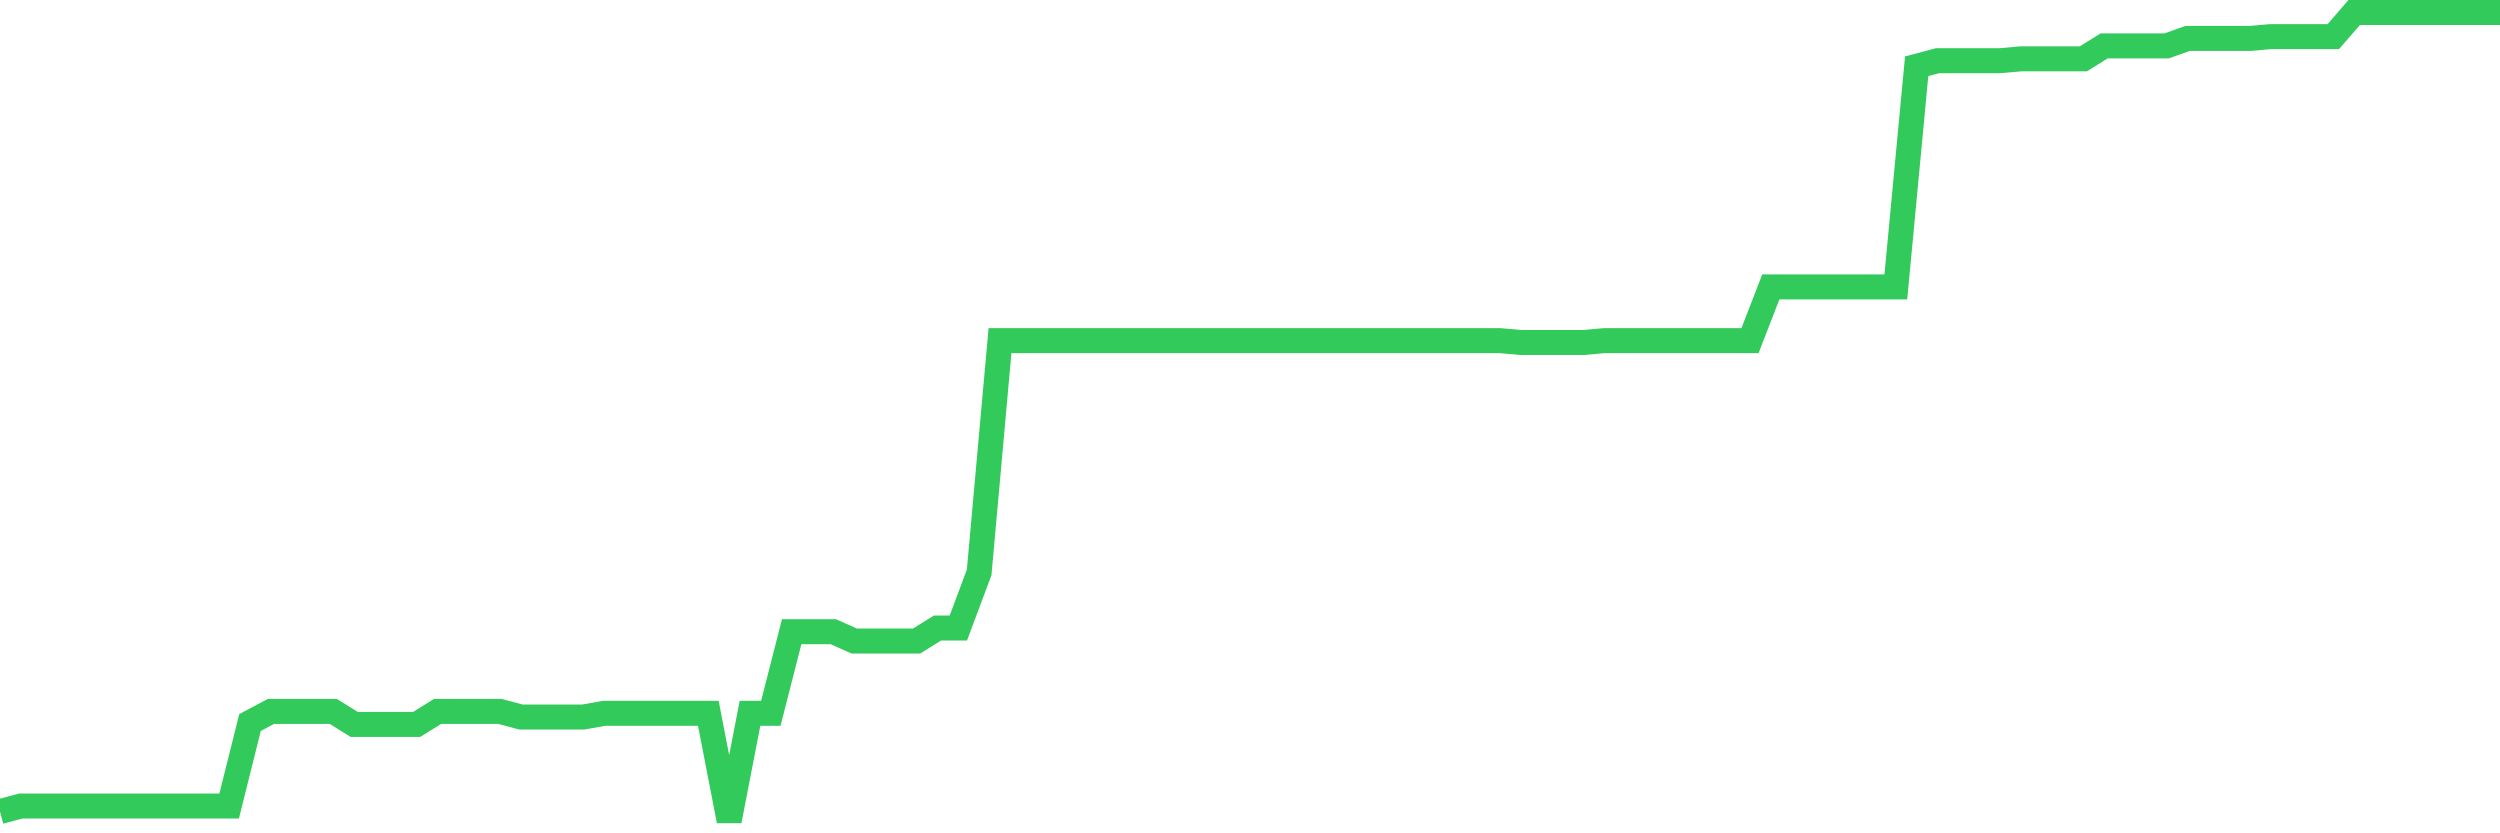 <svg
  xmlns="http://www.w3.org/2000/svg"
  xmlns:xlink="http://www.w3.org/1999/xlink"
  width="120"
  height="40"
  viewBox="0 0 120 40"
  preserveAspectRatio="none"
>
  <polyline
    points="0,38.955 1,38.688 2,38.688 3,38.688 4,38.688 5,38.688 6,38.688 7,38.688 8,38.688 9,38.688 10,38.688 11,38.688 12,34.683 13,34.15 14,34.15 15,34.15 16,34.15 17,34.772 18,34.772 19,34.772 20,34.772 21,34.15 22,34.15 23,34.15 24,34.15 25,34.417 26,34.417 27,34.417 28,34.417 29,34.239 30,34.239 31,34.239 32,34.239 33,34.239 34,34.239 35,39.4 36,34.239 37,34.239 38,30.323 39,30.323 40,30.323 41,30.768 42,30.768 43,30.768 44,30.768 45,30.145 46,30.145 47,27.475 48,16.351 49,16.351 50,16.351 51,16.351 52,16.351 53,16.351 54,16.351 55,16.351 56,16.351 57,16.351 58,16.351 59,16.351 60,16.351 61,16.351 62,16.351 63,16.351 64,16.351 65,16.351 66,16.351 67,16.351 68,16.351 69,16.351 70,16.351 71,16.351 72,16.351 73,16.44 74,16.44 75,16.44 76,16.44 77,16.351 78,16.351 79,16.351 80,16.351 81,16.351 82,16.351 83,16.351 84,16.351 85,13.771 86,13.771 87,13.771 88,13.771 89,13.771 90,13.771 91,13.771 92,3.181 93,2.914 94,2.914 95,2.914 96,2.914 97,2.825 98,2.825 99,2.825 100,2.825 101,2.202 102,2.202 103,2.202 104,2.202 105,1.846 106,1.846 107,1.846 108,1.846 109,1.757 110,1.757 111,1.757 112,1.757 113,0.6 114,0.6 115,0.6 116,0.6 117,0.6 118,0.6 119,0.6 120,0.6"
    fill="none"
    stroke="#32ca5b"
    stroke-width="1.2"
  >
  </polyline>
</svg>